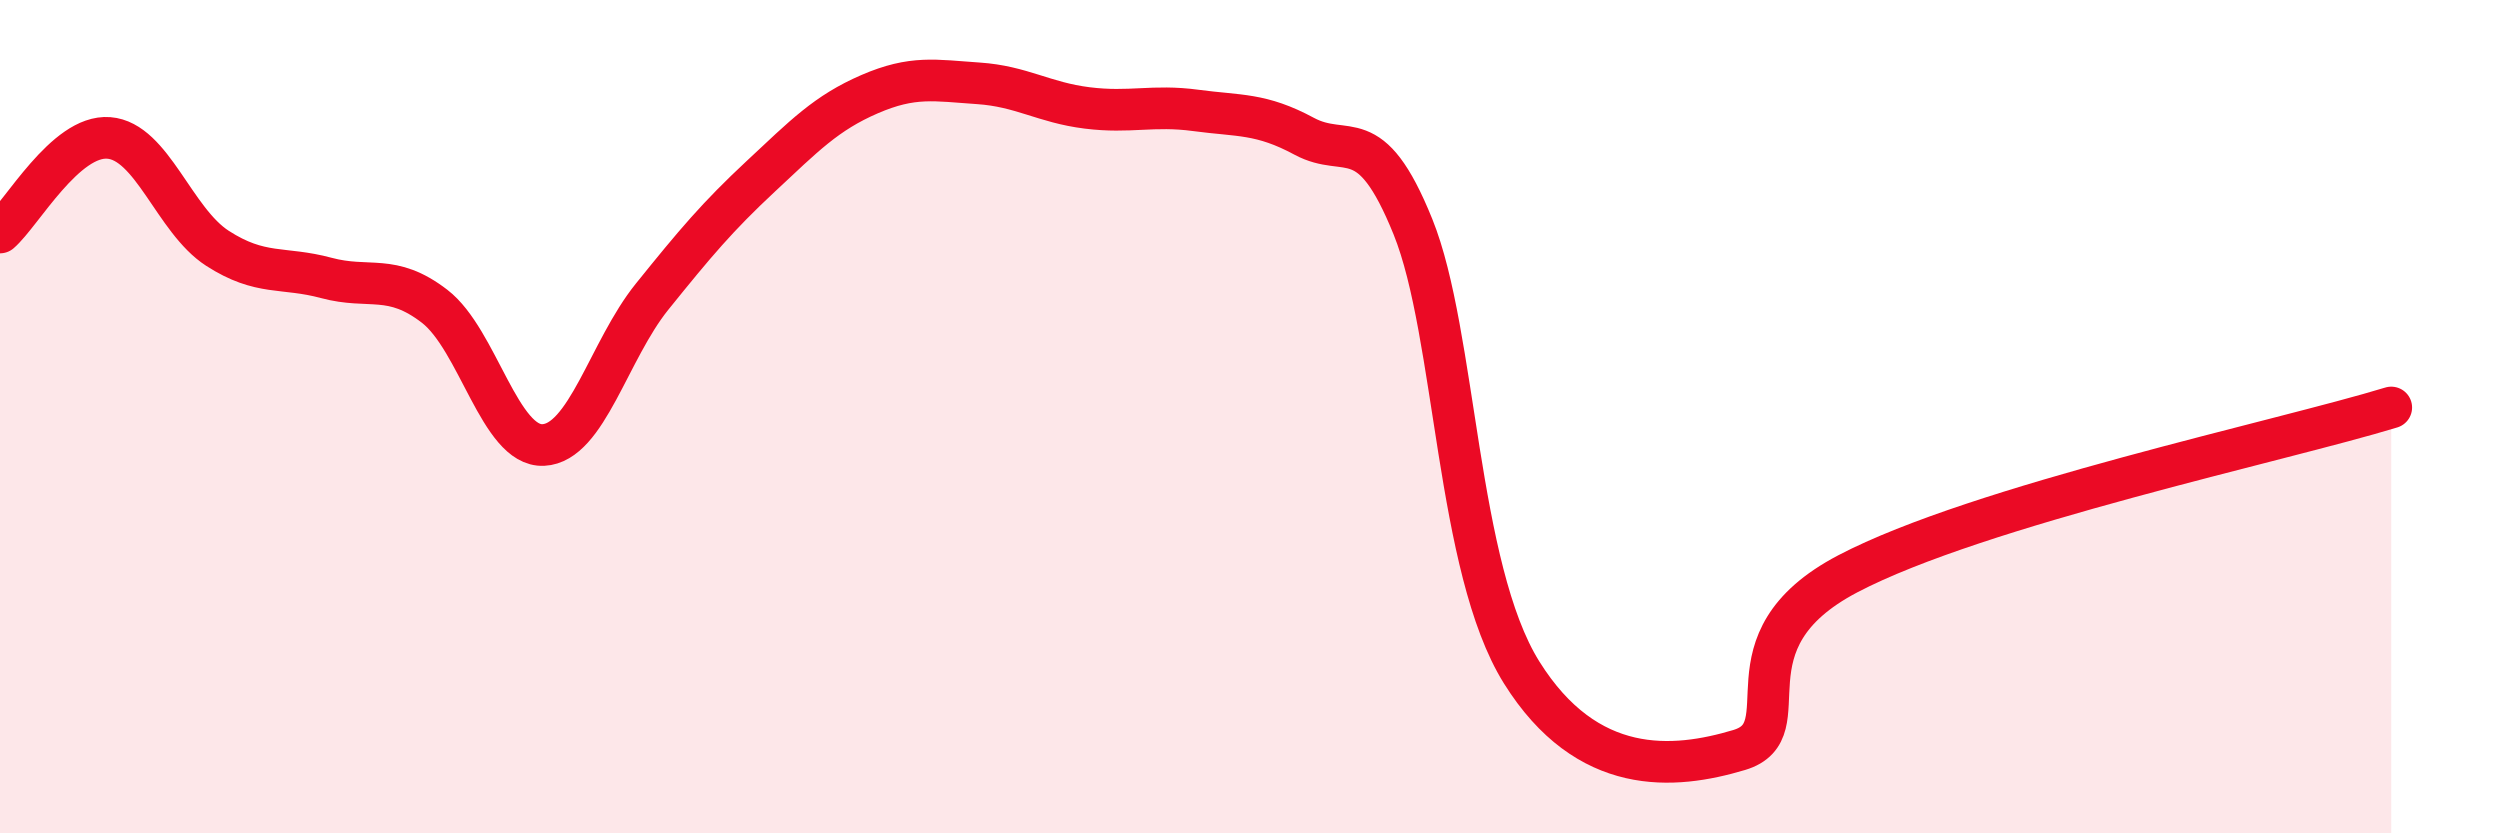 
    <svg width="60" height="20" viewBox="0 0 60 20" xmlns="http://www.w3.org/2000/svg">
      <path
        d="M 0,5.58 C 0.52,5.13 1.57,3.23 2.61,3.31 C 3.65,3.39 4.18,5.29 5.22,5.96 C 6.26,6.63 6.79,6.39 7.83,6.67 C 8.87,6.95 9.39,6.55 10.43,7.35 C 11.47,8.15 12,10.73 13.04,10.68 C 14.08,10.63 14.61,8.41 15.65,7.12 C 16.69,5.83 17.22,5.2 18.26,4.23 C 19.3,3.26 19.83,2.71 20.87,2.26 C 21.91,1.81 22.44,1.93 23.48,2 C 24.52,2.07 25.05,2.46 26.09,2.59 C 27.13,2.72 27.66,2.51 28.7,2.65 C 29.74,2.79 30.26,2.71 31.3,3.27 C 32.34,3.83 32.87,2.87 33.91,5.44 C 34.95,8.01 34.95,13.63 36.52,16.14 C 38.09,18.65 40.17,18.47 41.74,18 C 43.31,17.53 41.22,15.41 44.35,13.77 C 47.48,12.13 54.78,10.58 57.39,9.78L57.39 20L0 20Z"
        fill="#EB0A25"
        opacity="0.1"
        stroke-linecap="round"
        stroke-linejoin="round"
      />
      <path
        d="M 0,5.58 C 0.52,5.13 1.57,3.23 2.61,3.31 C 3.65,3.39 4.18,5.29 5.22,5.96 C 6.26,6.63 6.79,6.39 7.83,6.67 C 8.87,6.95 9.39,6.55 10.43,7.35 C 11.47,8.15 12,10.73 13.04,10.68 C 14.08,10.63 14.61,8.41 15.65,7.12 C 16.69,5.83 17.22,5.2 18.26,4.23 C 19.3,3.26 19.83,2.71 20.87,2.26 C 21.91,1.81 22.44,1.93 23.48,2 C 24.52,2.07 25.05,2.46 26.09,2.59 C 27.13,2.72 27.66,2.51 28.7,2.65 C 29.74,2.79 30.26,2.71 31.3,3.27 C 32.34,3.83 32.87,2.87 33.91,5.44 C 34.95,8.01 34.95,13.63 36.52,16.14 C 38.09,18.65 40.17,18.47 41.74,18 C 43.31,17.53 41.22,15.41 44.35,13.77 C 47.48,12.13 54.78,10.58 57.39,9.78"
        stroke="#EB0A25"
        stroke-width="1"
        fill="none"
        stroke-linecap="round"
        stroke-linejoin="round"
      />
    </svg>
  